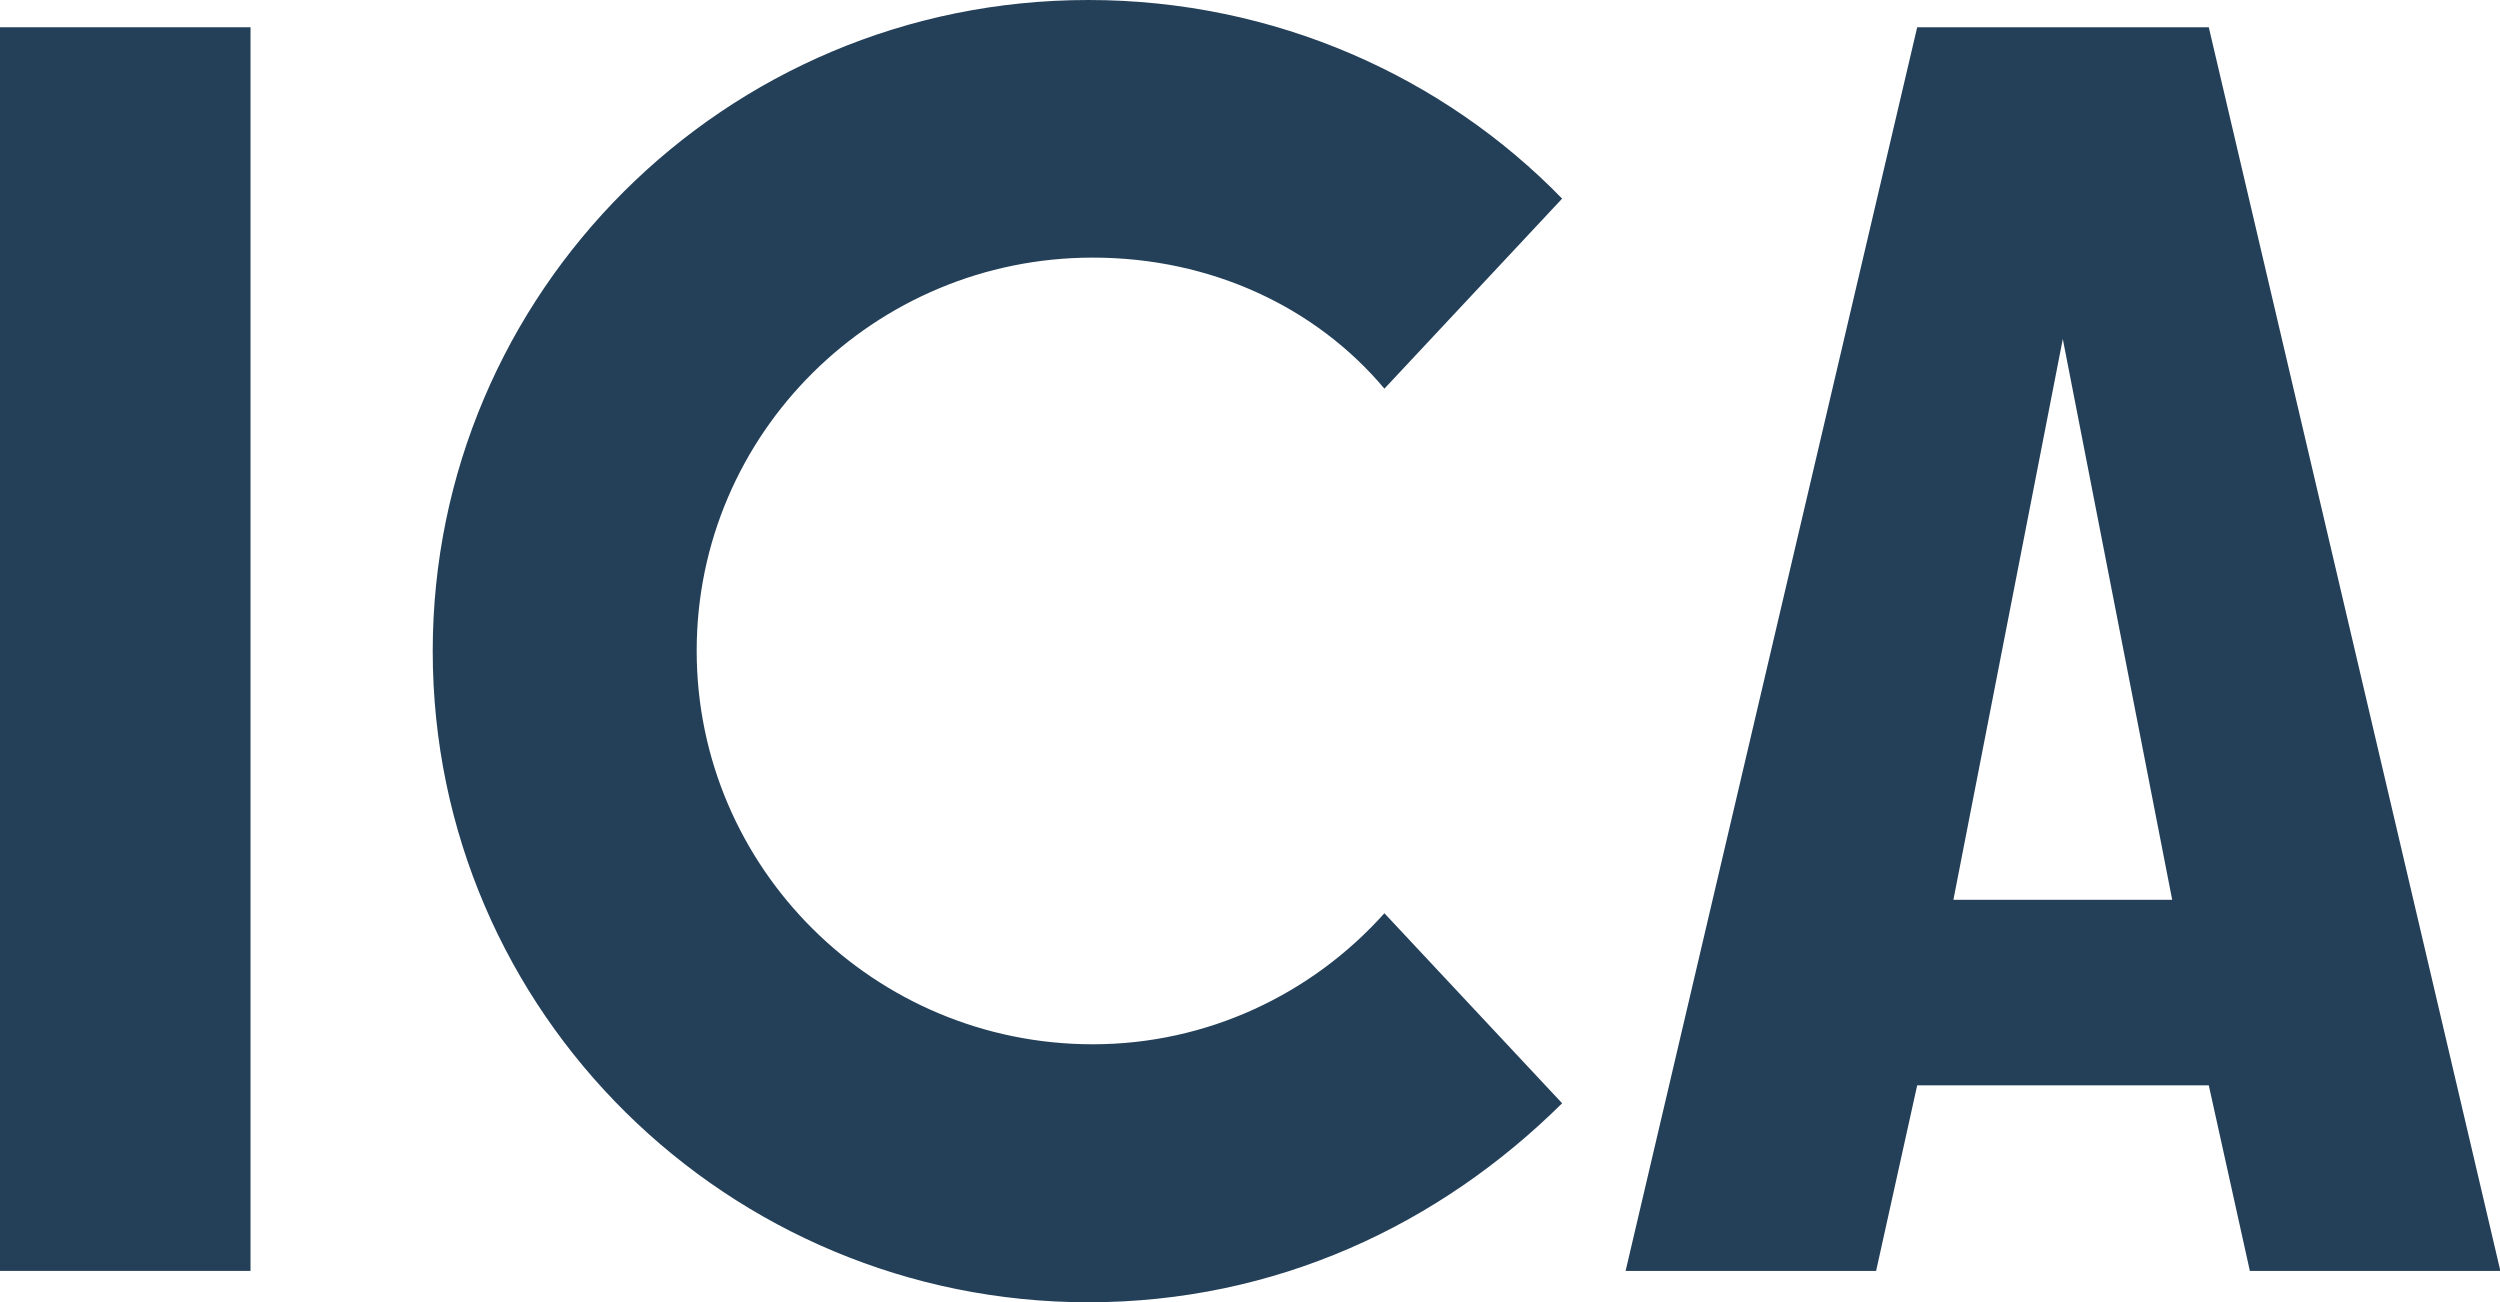 <svg xmlns="http://www.w3.org/2000/svg" xmlns:xlink="http://www.w3.org/1999/xlink" id="Capa_1" x="0px" y="0px" viewBox="0 0 669.6 348.8" style="enable-background:new 0 0 669.6 348.8;" xml:space="preserve"><style type="text/css">	.st0{fill:#244059;}</style><g>	<path class="st0" d="M292.7,69c31.7,0,59.8,13.3,78.1,35.1l47.6-50.9C386.7,20.6,341.5,0,291.5,0c-97.6,0-175.6,78.7-175.6,174.4  c0,96.9,79.3,174.4,175.6,174.4c50,0,93.9-20.6,126.9-53.3l-47.6-50.9c-19.5,21.8-47.6,35.1-78.1,35.1  c-58.5,0-106.1-47.2-106.1-105.4S234.2,69,292.7,69z"></path>	<path class="st0" d="M591.6,7.3h-78.1l-78.1,333.1h67.1l11-49.7h78.1l11,49.7h67.1L591.6,7.3z M552.5,241h-29.3l29.3-150.2  L581.8,241H552.5z"></path>	<rect y="7.3" class="st0" width="67.1" height="333.1"></rect></g></svg>